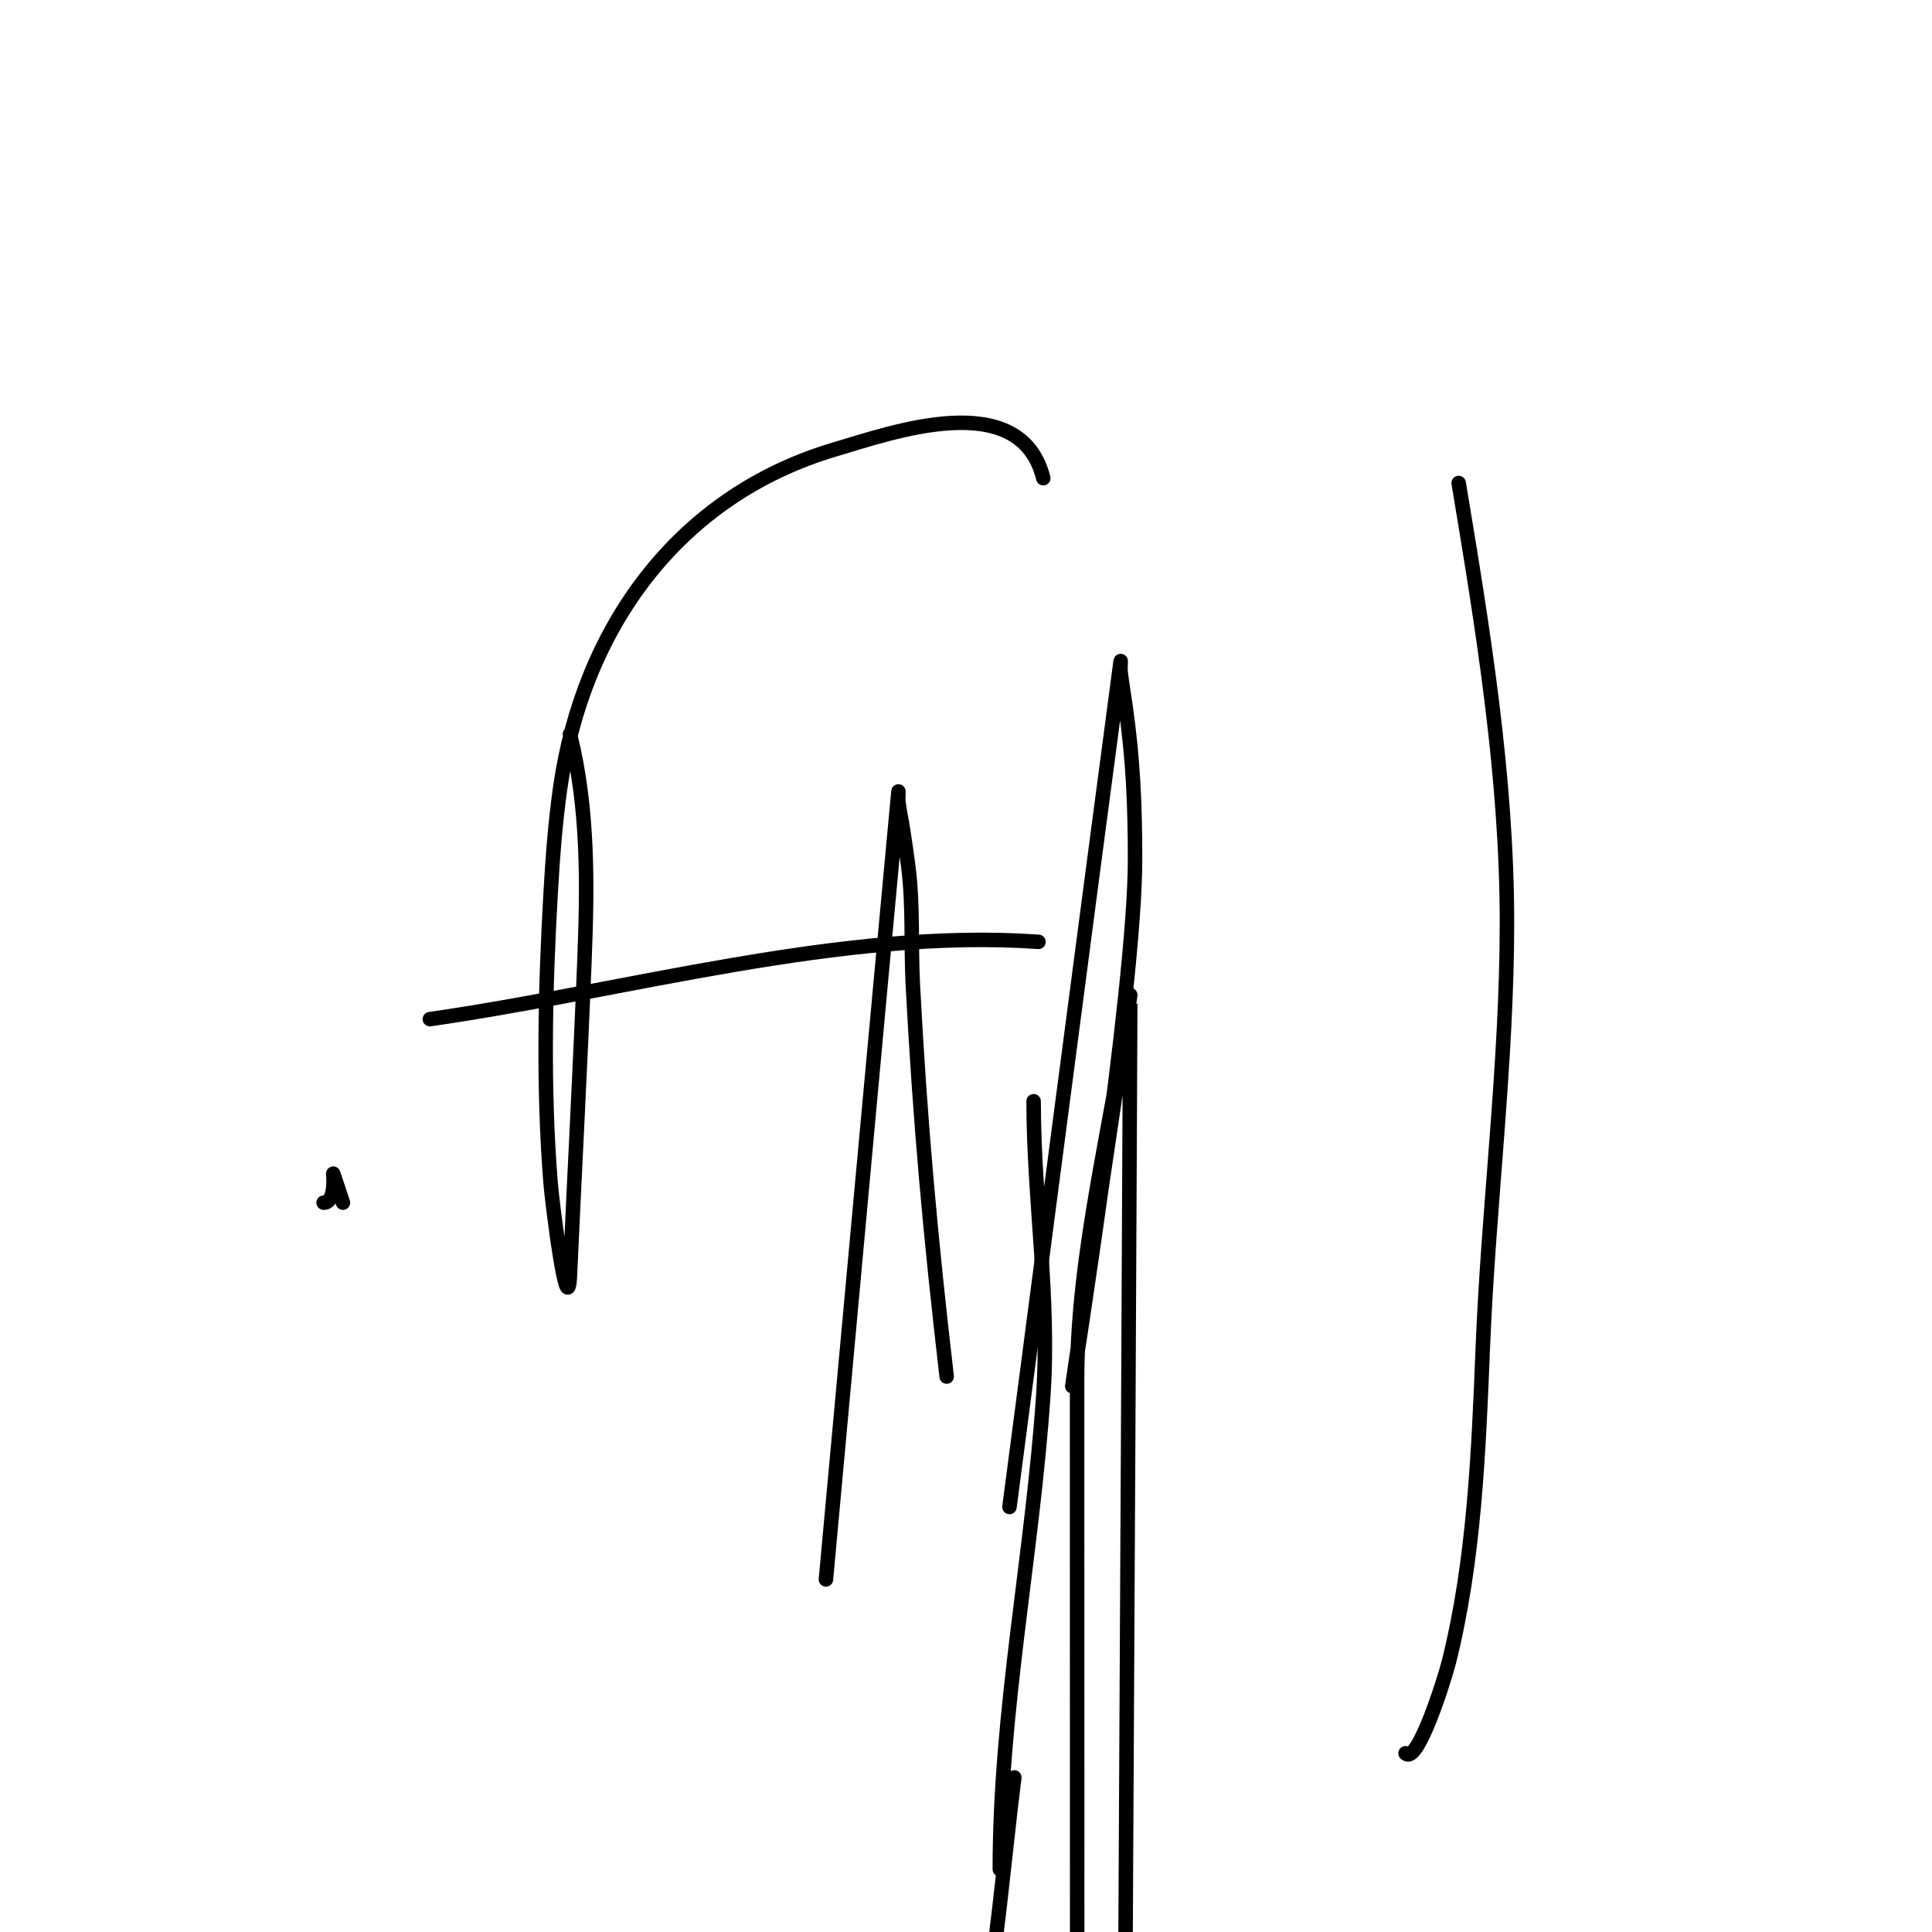 <svg viewBox='0 0 400 400' version='1.1' xmlns='http://www.w3.org/2000/svg' xmlns:xlink='http://www.w3.org/1999/xlink'><g fill='none' stroke='#000000' stroke-width='3' stroke-linecap='round' stroke-linejoin='round'><path d='M118,152c3.85,15.401 3.623,31.224 3,47c-0.856,21.673 -2.03,43.332 -3,65c-0.476,10.623 -3.681,-15.015 -4,-19c-1.582,-19.771 -1.131,-40.215 0,-60c0.42,-7.352 0.959,-14.71 2,-22c4.671,-32.7 24.179,-60.347 57,-70c11.555,-3.398 38.238,-13.049 43,6'/><path d='M89,211c40.201,-5.743 85.611,-18.885 126,-16'/><path d='M302,100c4.987,29.921 10,60.567 10,91c0,29.315 -3.831,58.763 -5,88c-0.86,21.502 -1.767,44.069 -7,65c-0.875,3.501 -6.493,21.507 -9,19'/><path d='M210,368c-2.236,17.888 -3.647,36.275 -7,54c-6.074,32.103 -15.965,64.192 -10,97'/><path d='M214,228c0,20.301 3.395,40.544 2,61c-2.239,32.832 -9,65.119 -9,98'/><path d='M232,134'/><path d='M209,312c7.667,-58.333 15.246,-116.678 23,-175c0.088,-0.661 -0.074,1.337 0,2c0.26,2.343 0.667,4.667 1,7c1.605,11.233 2,20.764 2,32c0,27.088 -13,109 -13,109c0,0 7.951,-54.007 12,-81c0.138,-0.923 -11,2274.738 -11,80c0,-26.918 7.333,-53.333 11,-80'/><path d='M185,159'/><path d='M171,327c5,-54.333 9.938,-108.672 15,-163c0.062,-0.664 -0.083,1.338 0,2c0.251,2.012 0.692,3.996 1,6c0.358,2.33 0.688,4.664 1,7c1.123,8.424 0.553,16.504 1,25c1.496,28.428 3.611,51.853 7,81'/><path d='M71,249c-0.667,-2 -2,-6 -2,-6c0,0 0.623,6 -2,6'/></g>
</svg>